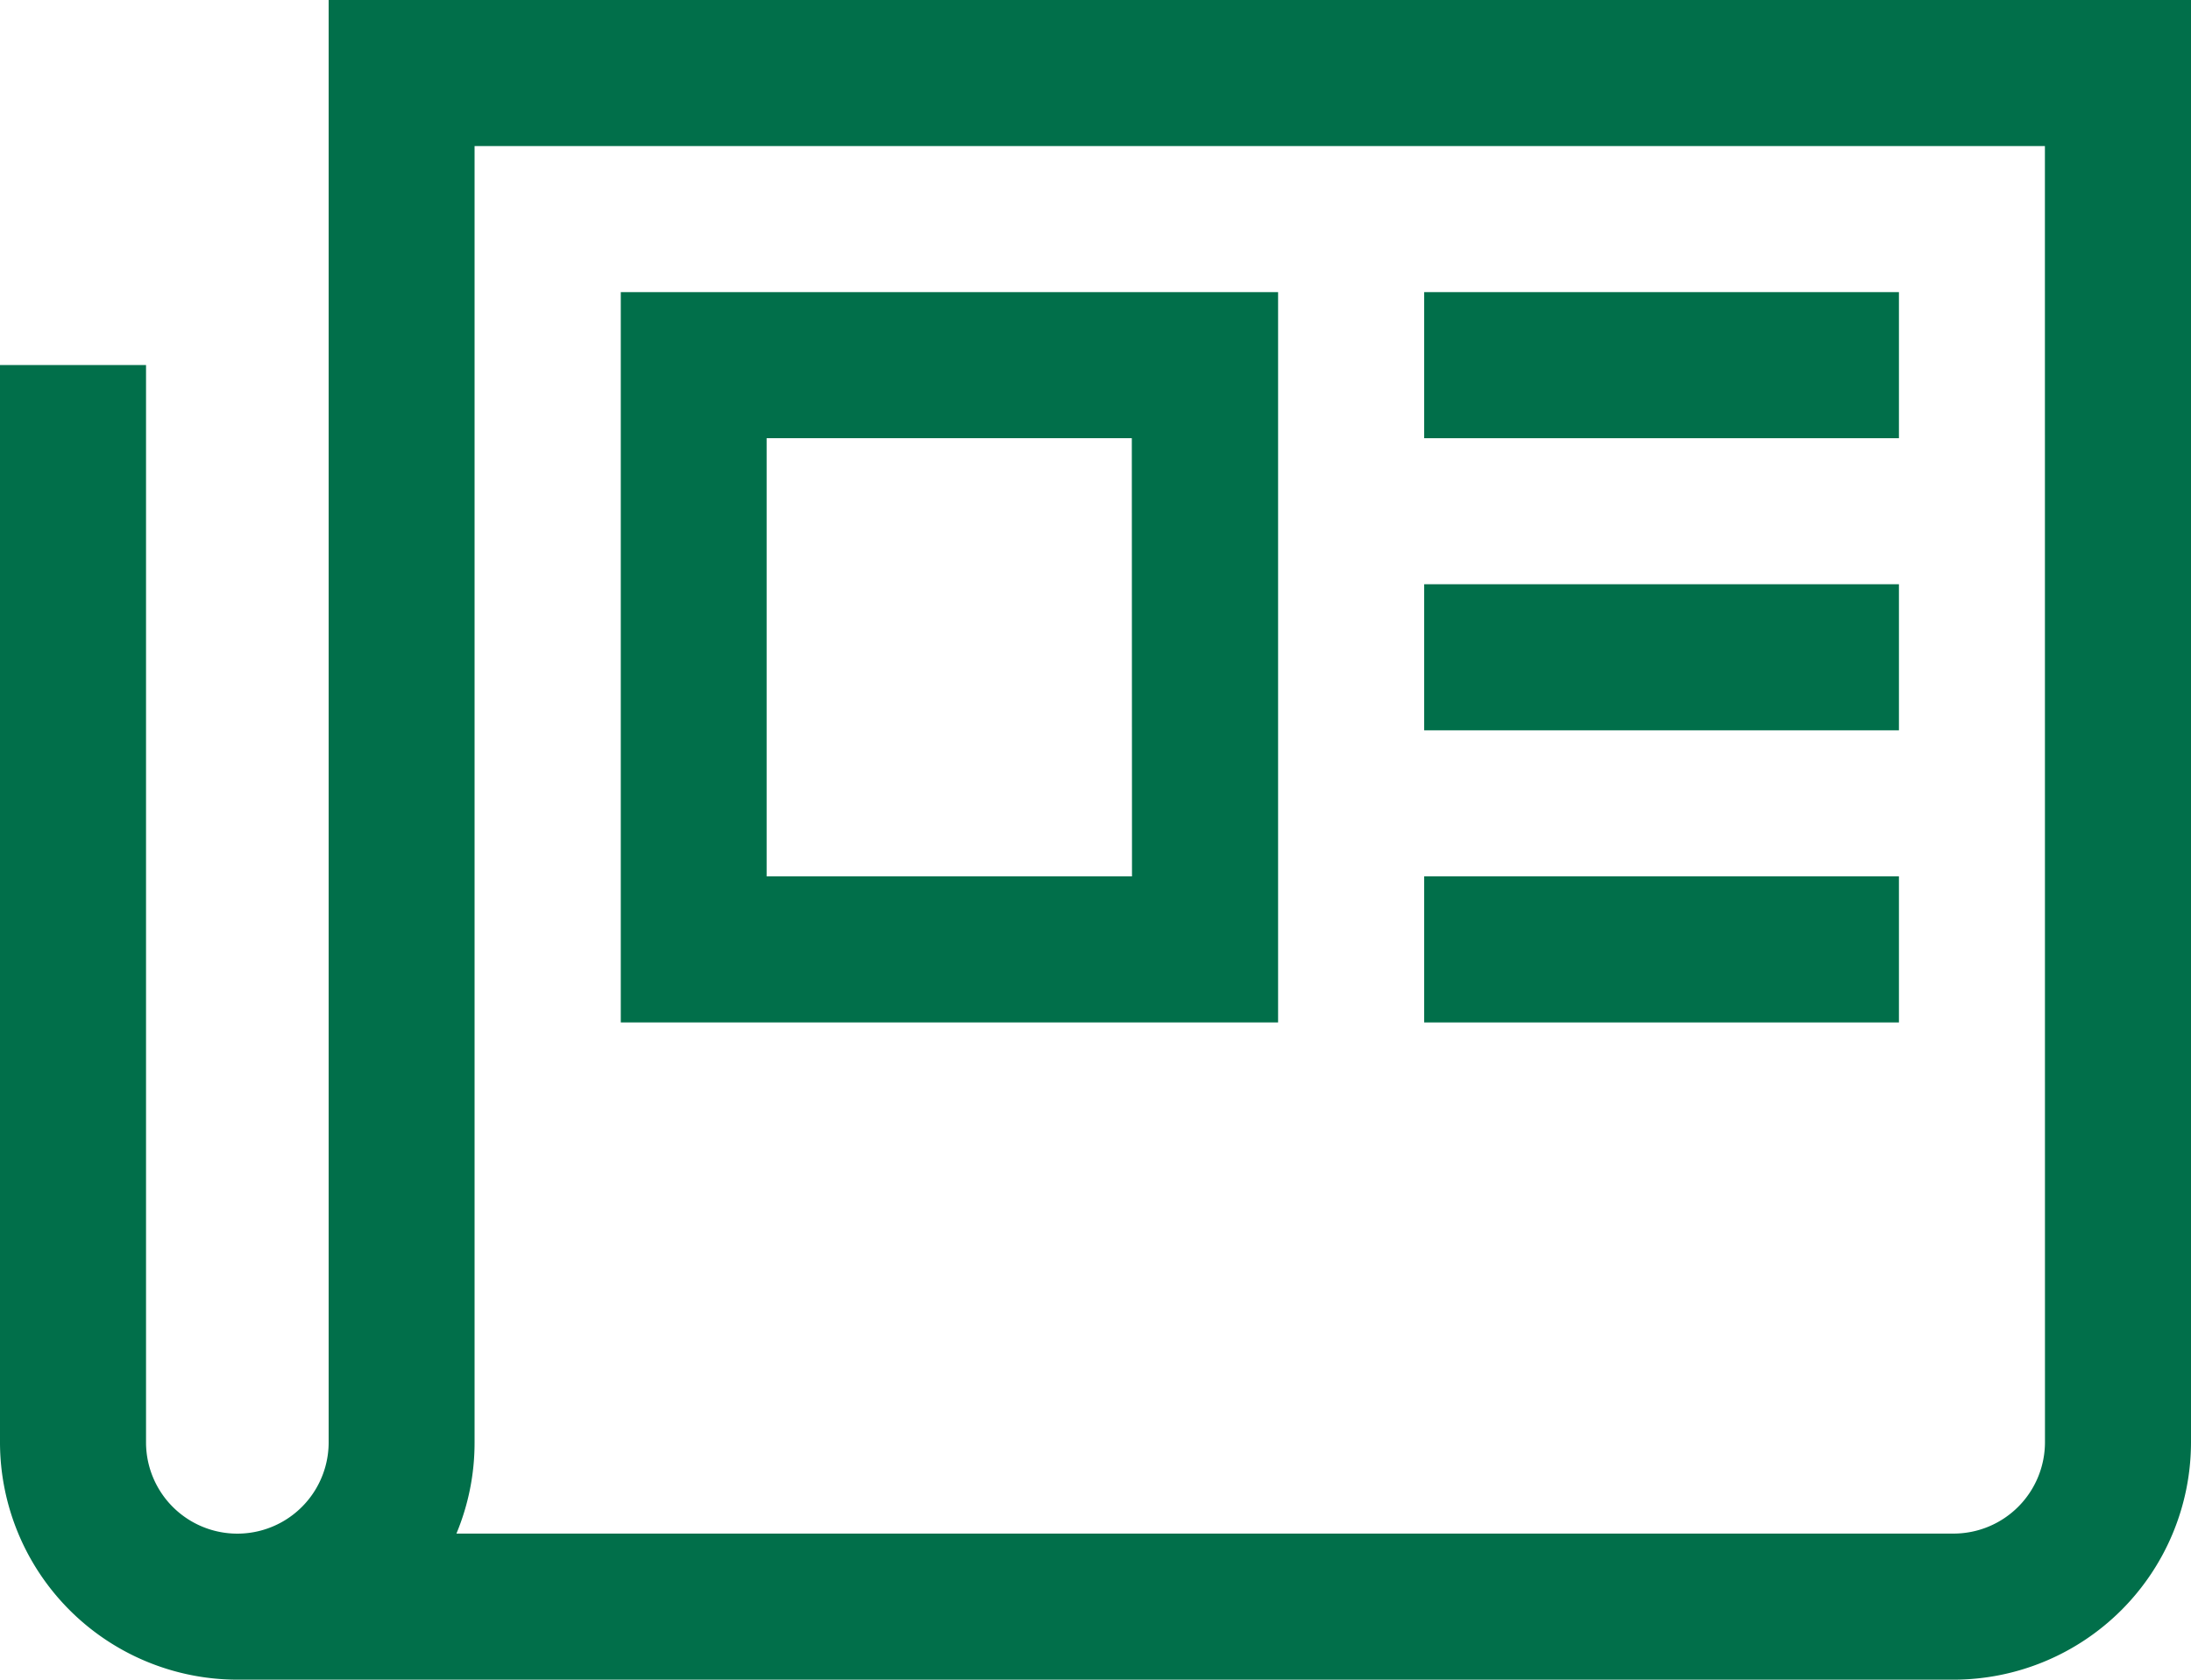 <svg xmlns="http://www.w3.org/2000/svg" width="36.233" height="27.778" viewBox="0 0 36.233 27.778">
    <defs>
        <style>
            .cls-1{fill:#016F4A}
        </style>
    </defs>
    <g id="newspaper" transform="translate(-1.125 -5.063)">
        <path id="Caminho_89" data-name="Caminho 89" class="cls-1" d="M6.56 5.063v23.853a1.51 1.51 0 1 1-3.02 0V11.1H1.125v17.816a3.929 3.929 0 0 0 3.925 3.925h28.383a3.929 3.929 0 0 0 3.925-3.925V5.063zm28.383 23.853a1.512 1.512 0 0 1-1.509 1.509H8.673a3.9 3.9 0 0 0 .3-1.509V7.479h25.969z"/>
        <path id="Caminho_90" data-name="Caminho 90" class="cls-1" d="M21.558 9.563h-10.87v12.078h10.87zm-2.416 9.662H13.1v-7.246h6.039z" transform="translate(.703 .331)"/>
        <path id="Caminho_91" data-name="Caminho 91" class="cls-1" d="M23.063 9.563h7.851v2.416h-7.851z" transform="translate(1.614 .331)"/>
        <path id="Caminho_92" data-name="Caminho 92" class="cls-1" d="M23.063 14.063h7.851v2.416h-7.851z" transform="translate(1.614 .662)"/>
        <path id="Caminho_93" data-name="Caminho 93" class="cls-1" d="M23.063 18.563h7.851v2.416h-7.851z" transform="translate(1.614 .993)"/>
    </g>
</svg>
